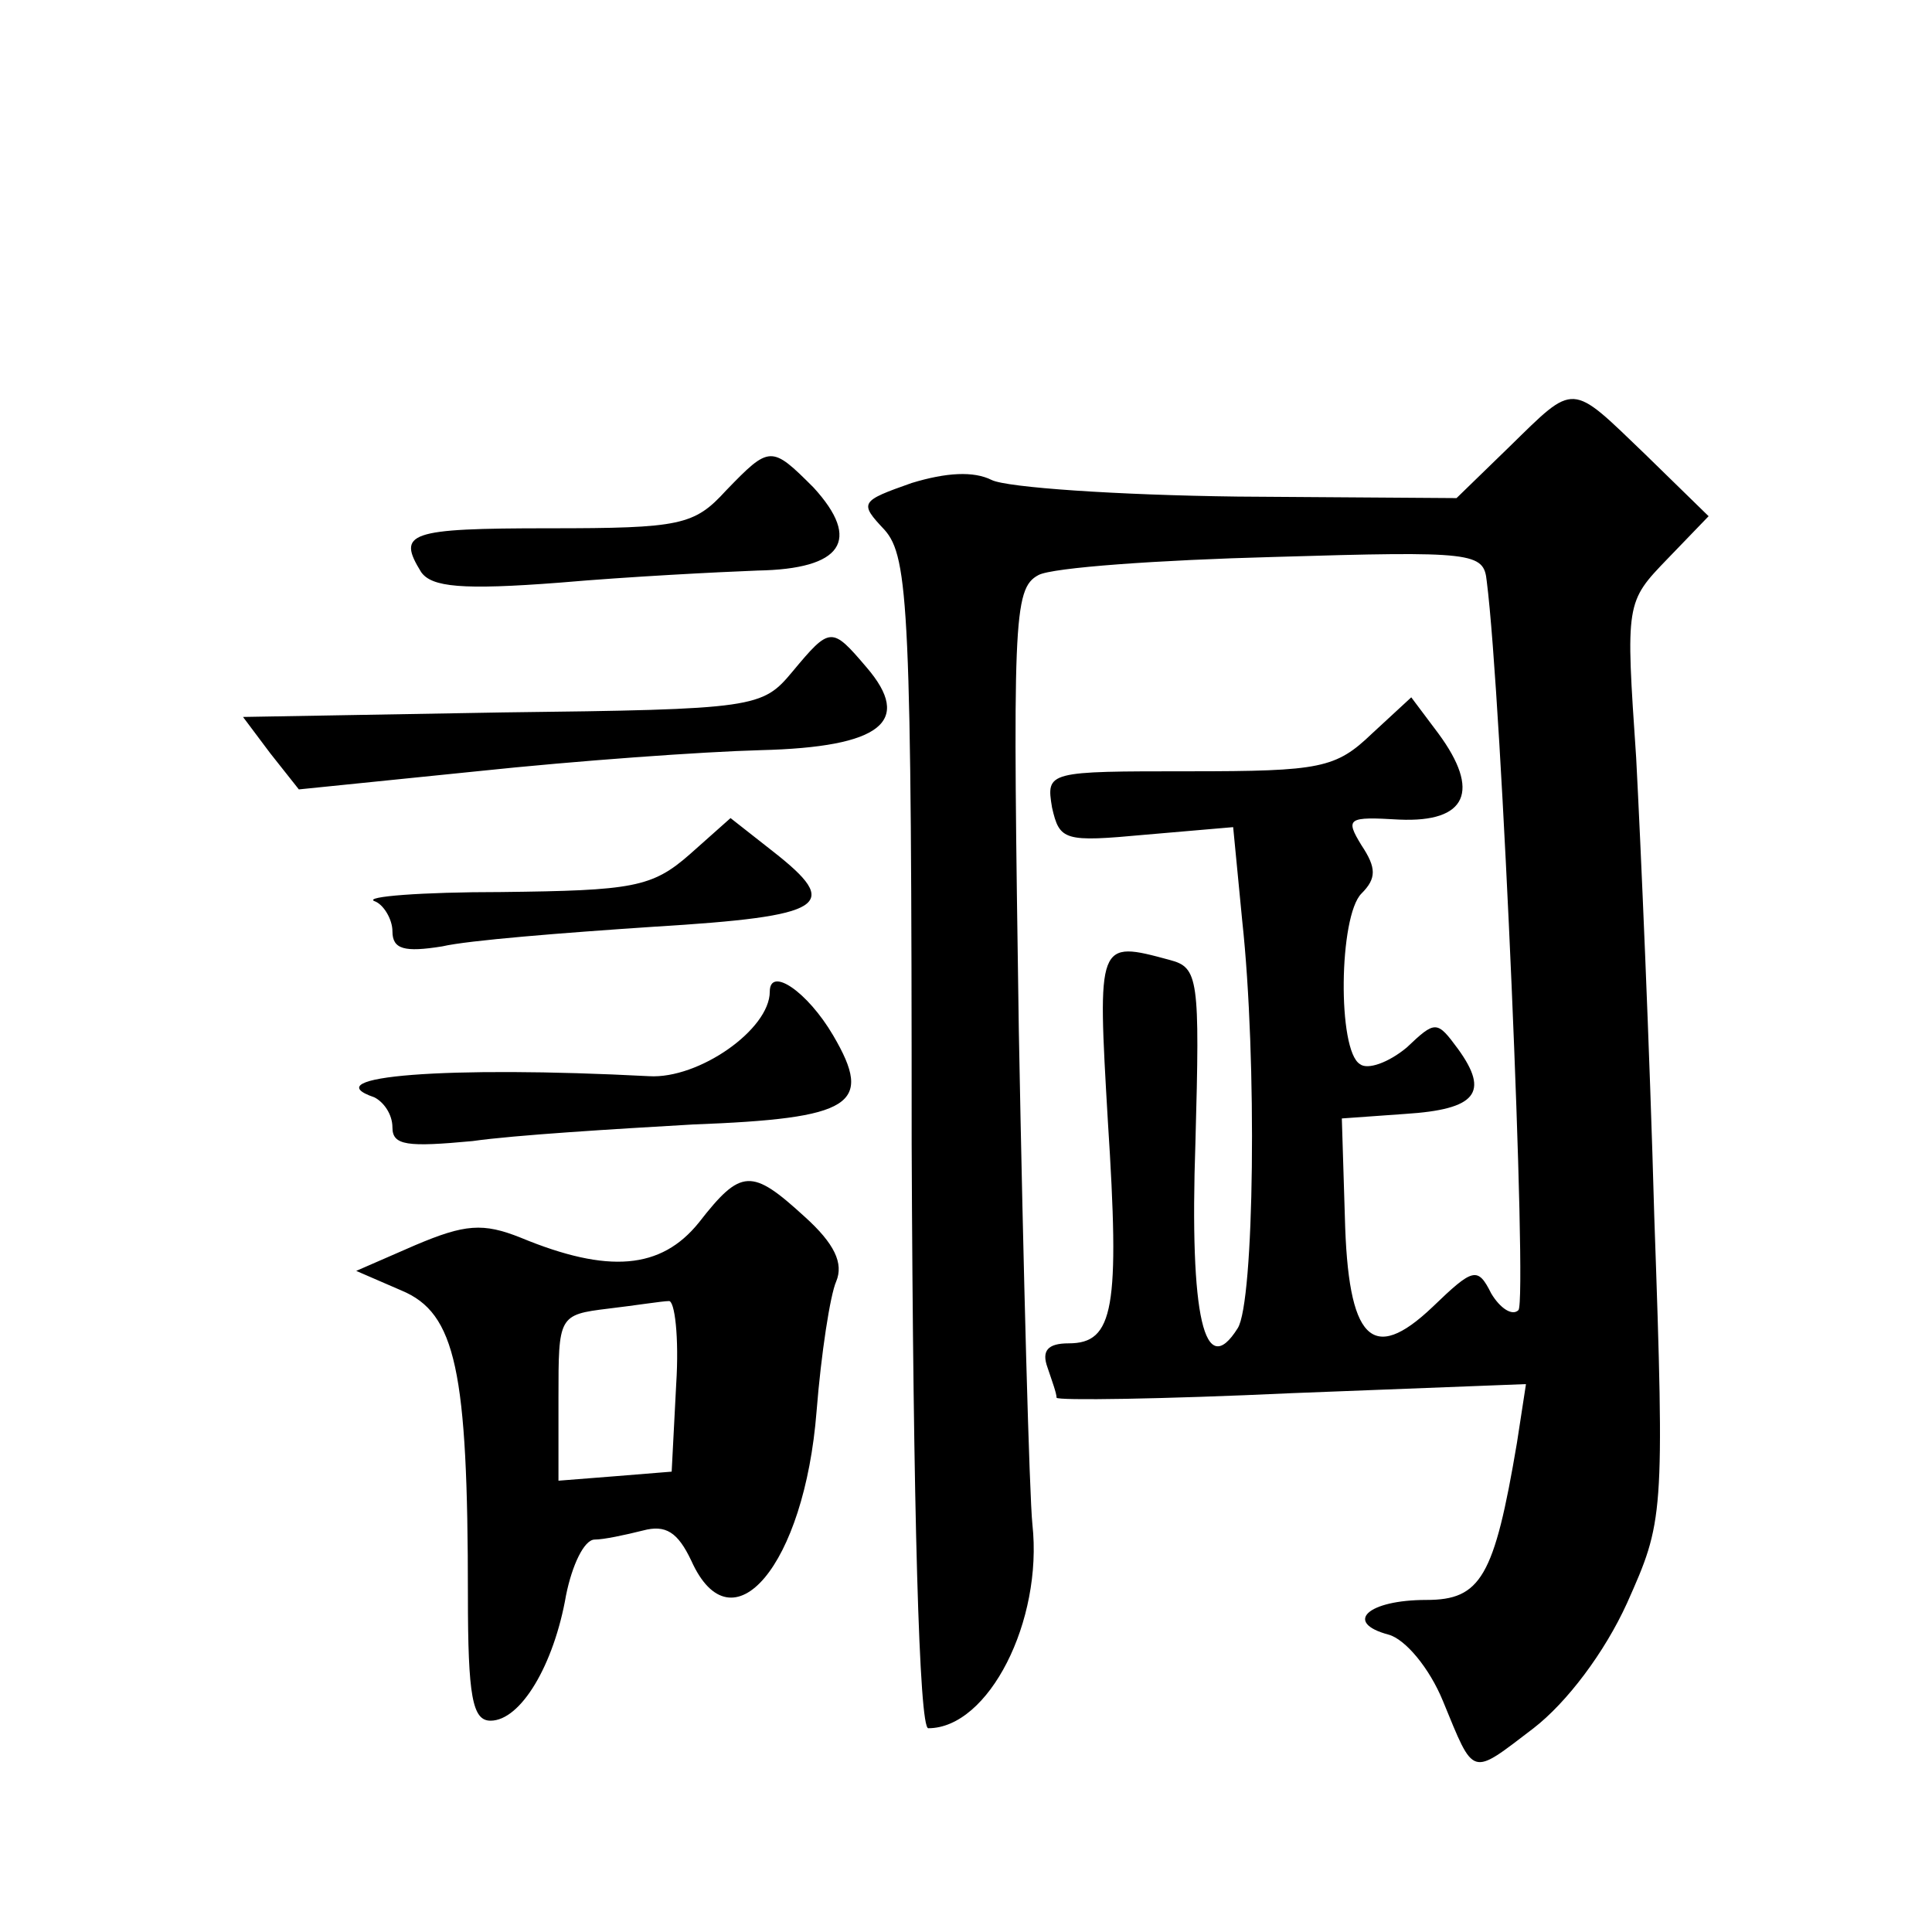 <?xml version="1.0" standalone="no"?>
<!DOCTYPE svg PUBLIC "-//W3C//DTD SVG 20010904//EN"
 "http://www.w3.org/TR/2001/REC-SVG-20010904/DTD/svg10.dtd">
<svg version="1.0" xmlns="http://www.w3.org/2000/svg"
 width="128pt" height="128pt" viewBox="0 0 128 128"
 preserveAspectRatio="xMidYMid meet">
<g transform="translate(0,128) scale(0.1,-0.1)"
fill="#0" stroke="none">
<path d="M1000 984 l-35 -34 -145 1 c-80 1 -153 6 -163 11 -12 6 -30 5 -53 -2 -34
-12 -35 -13 -18 -31 16 -18 18 -53 18 -407 1 -245 5 -387 11 -387 40 0 76 71 69
135 -2 19 -6 166 -9 327 -4 271 -4 293 13 302 9 5 80 10 156 12 133 4 139 3 141
-16 10 -78 27 -477 21 -483 -4 -4 -12 1 -18 11 -9 18 -12 17 -39 -9 -40 -38 -56
-22 -58 60 l-2 65 42 3 c47 3 56 14 35 43 -14 19 -15 19 -34 1 -12 -10 -26 -15
-31 -11 -15 9 -14 98 1 113 10 10 10 17 0 32 -11 18 -9 19 25 17 45 -2 54 19 26
57 l-18 24 -26 -24 c-24 -23 -34 -25 -121 -25 -94 0 -95 0 -91 -24 5 -22 8 -23
62 -18 l58 5 6 -62 c10 -92 8 -253 -3 -270 -22 -35 -32 7 -28 123 3 109 2 116 -17
121 -48 13 -48 13 -41 -107 8 -124 4 -147 -26 -147 -14 0 -18 -5 -14 -16 3 -9 6
-17 6 -20 0 -2 70 -1 156 3 l155 6 -6 -39 c-15 -89 -24 -104 -60 -104 -39 0 -55
-15 -25 -23 11 -3 27 -22 36 -44 21 -51 18 -50 60 -18 22 17 47 50 62 83 24 54
25 56 18 256 -3 110 -9 247 -12 304 -7 103 -7 103 21 132 l27 28 -42 41 c-50 48
-46 48 -90 5z M481 955 c-21 -23 -30 -25 -117 -25 -94 0 -101 -3 -85 -29 7 -10
27 -12 92 -7 46 4 105 7 131 8 56 1 69 20 37 55 -28 28 -29 28 -58 -2z M525 835
c-20 -24 -24 -25 -192 -27 l-172 -3 18 -24 19 -24 118 12 c66 7 150 13 188 14 80
2 101 19 70 55 -23 27 -24 27 -49 -3z M457 714 c-25 -22 -38 -24 -125 -25 -53 0
-91 -3 -84 -6 6 -2 12 -12 12 -20 0 -12 8 -14 33 -10 17 4 80 9 140 13 115 7 125
14 79 50 l-28 22 -27 -24z M510 623 c0 -25 -47 -58 -80 -56 -134 7 -223 0 -182
-14 6 -3 12 -11 12 -20 0 -12 10 -13 53 -9 28 4 94 8 146 11 106 4 120 13 93 59
-17 29 -42 46 -42 29z M463 470 c-25 -31 -60 -34 -118 -10 -25 10 -37 9 -70 -5
l-39 -17 30 -13 c36 -15 44 -53 44 -202 0 -67 3 -83 15 -83 20 0 42 37 50 83 4
20 12 37 19 37 6 0 20 3 32 6 15 4 23 -1 32 -20 27 -60 75 -3 83 99 3 38 9 77 13
86 5 12 -1 25 -21 43 -35 32 -42 32 -70 -4z m-15 -107 l-3 -58 -37 -3 -38 -3 0
55 c0 54 0 55 33 59 17 2 36 5 40 5 4 1 7 -24 5 -55z"/>
</g>
</svg>
